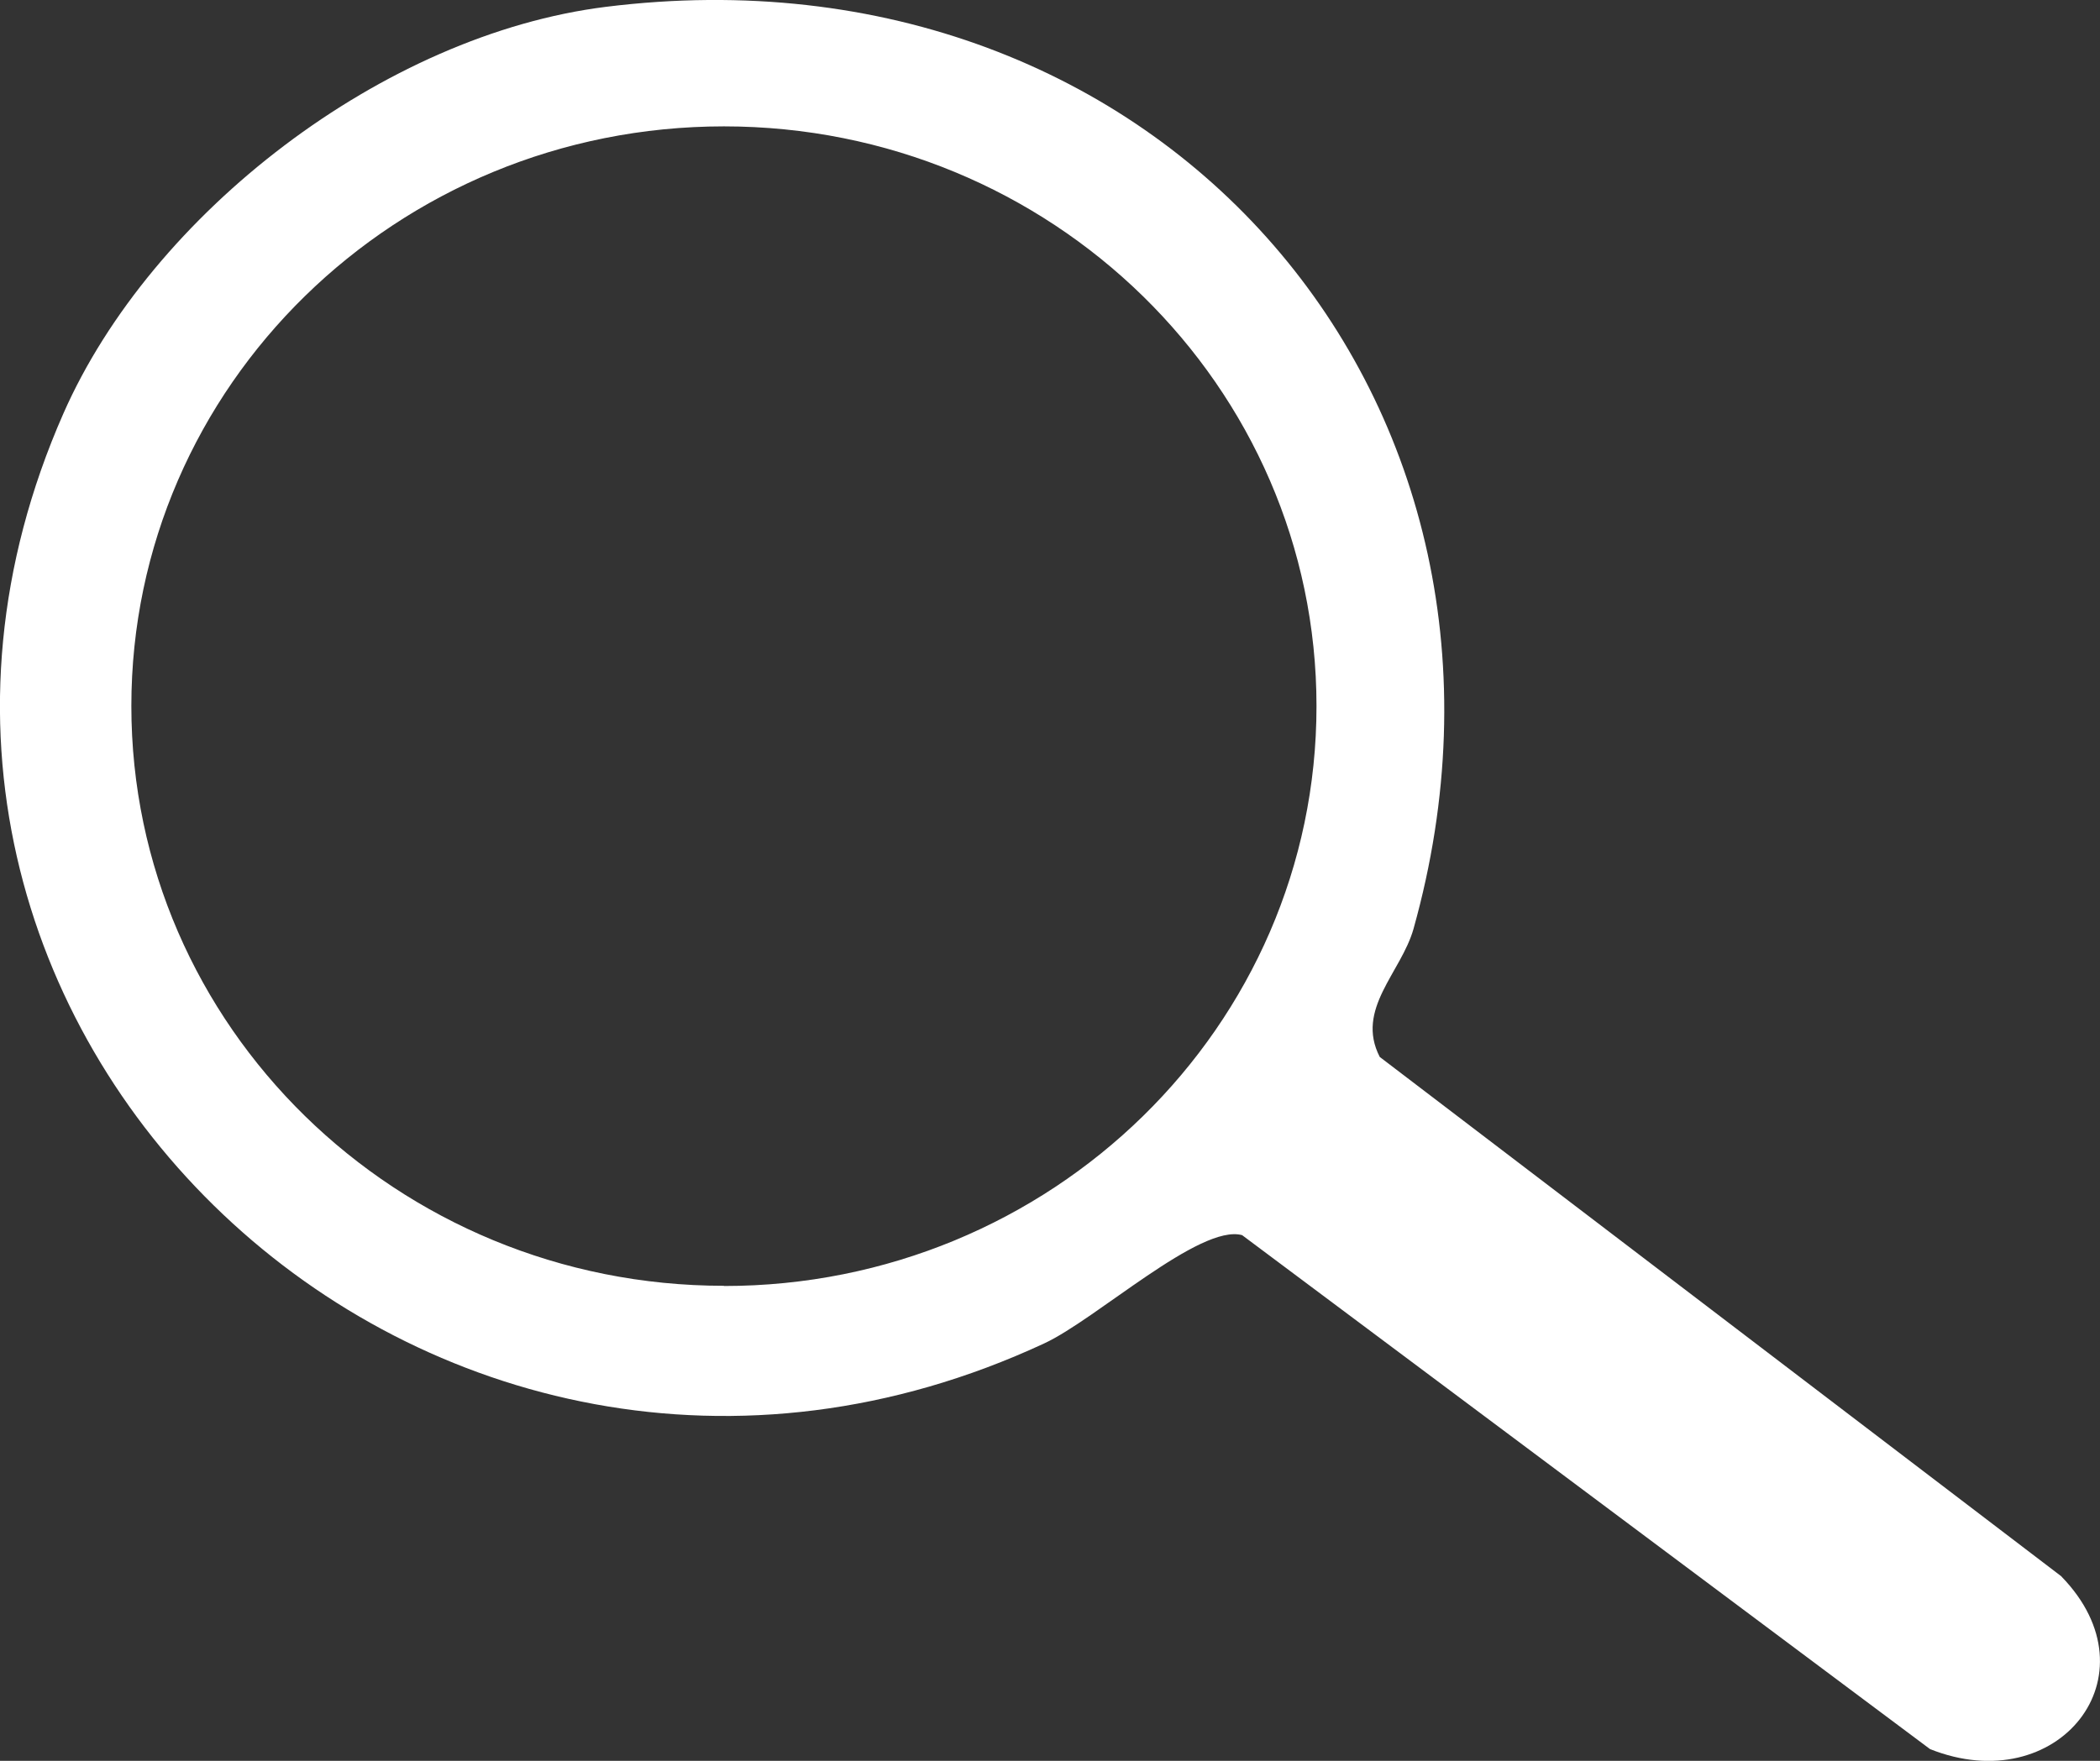 <svg width="31" height="26" viewBox="0 0 31 26" fill="none" xmlns="http://www.w3.org/2000/svg">
<rect x="0" y="0" width="31" height="26" fill="#333333" stroke="none"/>
<path d="M30.432 23.278L20.368 15.607C20.004 14.902 20.684 14.36 20.866 13.716C23.037 5.969 17.157 -0.923 8.944 0.101C5.664 0.51 2.24 3.148 0.937 6.103C-3.042 15.134 6.373 24.037 15.412 19.838C16.183 19.482 17.715 18.068 18.336 18.238L28.491 25.827C30.375 26.579 31.855 24.746 30.432 23.28V23.278ZM10.687 18.986C5.856 18.986 1.939 15.153 1.939 10.425C1.939 5.697 5.856 1.866 10.687 1.866C15.518 1.866 19.434 5.699 19.434 10.427C19.434 15.155 15.518 18.989 10.687 18.989V18.986Z" fill="white"/>
</svg>
